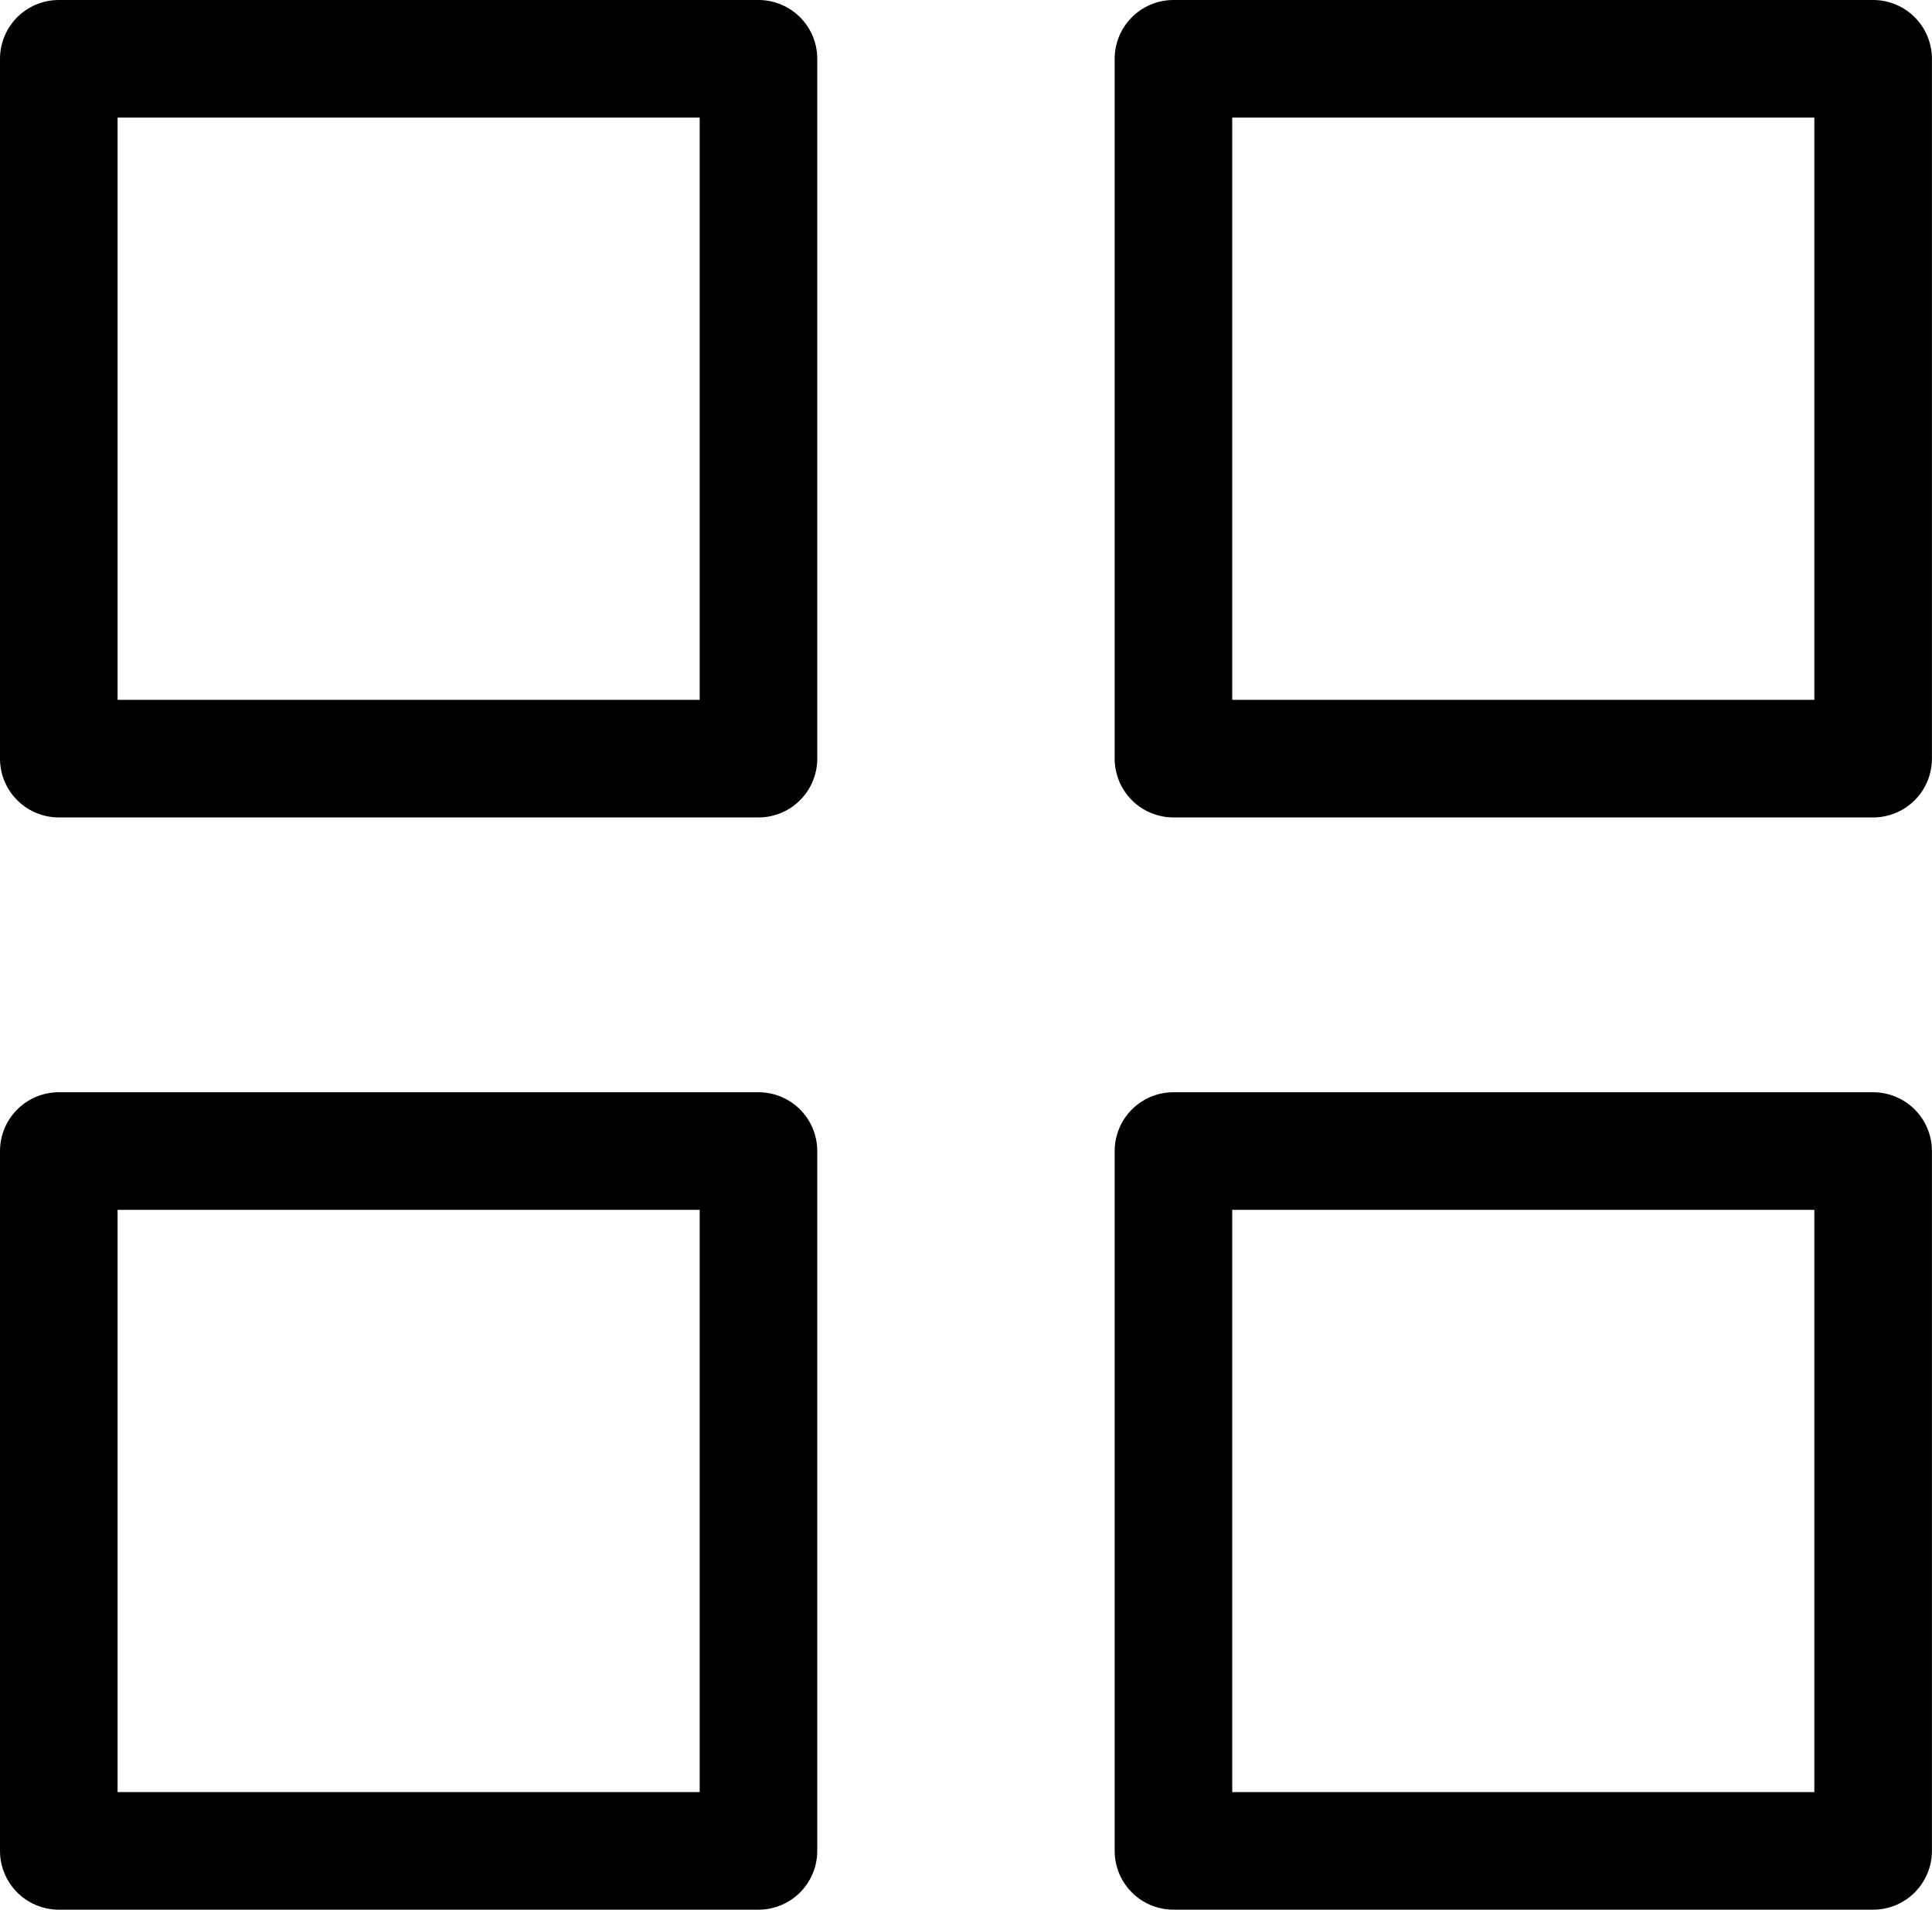 <svg xmlns="http://www.w3.org/2000/svg" width="24.647" height="24.357" viewBox="0 0 24.647 24.357">
  <g id="_2023-03-20_Jobdetailseite_Kategorie_RGB" data-name="2023-03-20_Jobdetailseite_Kategorie_RGB" transform="translate(0.75 0.749)">
    <g id="Gruppe_2675" data-name="Gruppe 2675" transform="translate(0 0.001)">
      <rect id="Rechteck_906" data-name="Rechteck 906" width="8.926" height="8.926" fill="none" stroke="#000" stroke-linecap="round" stroke-linejoin="round" stroke-width="1.5"/>
      <rect id="Rechteck_907" data-name="Rechteck 907" width="8.926" height="8.926" transform="translate(14.22)" fill="none" stroke="#000" stroke-linecap="round" stroke-linejoin="round" stroke-width="1.5"/>
      <rect id="Rechteck_908" data-name="Rechteck 908" width="8.926" height="8.926" transform="translate(0 13.931)" fill="none" stroke="#000" stroke-linecap="round" stroke-linejoin="round" stroke-width="1.5"/>
      <rect id="Rechteck_909" data-name="Rechteck 909" width="8.926" height="8.926" transform="translate(14.22 13.931)" fill="none" stroke="#000" stroke-linecap="round" stroke-linejoin="round" stroke-width="1.5"/>
    </g>
  </g>
</svg>
